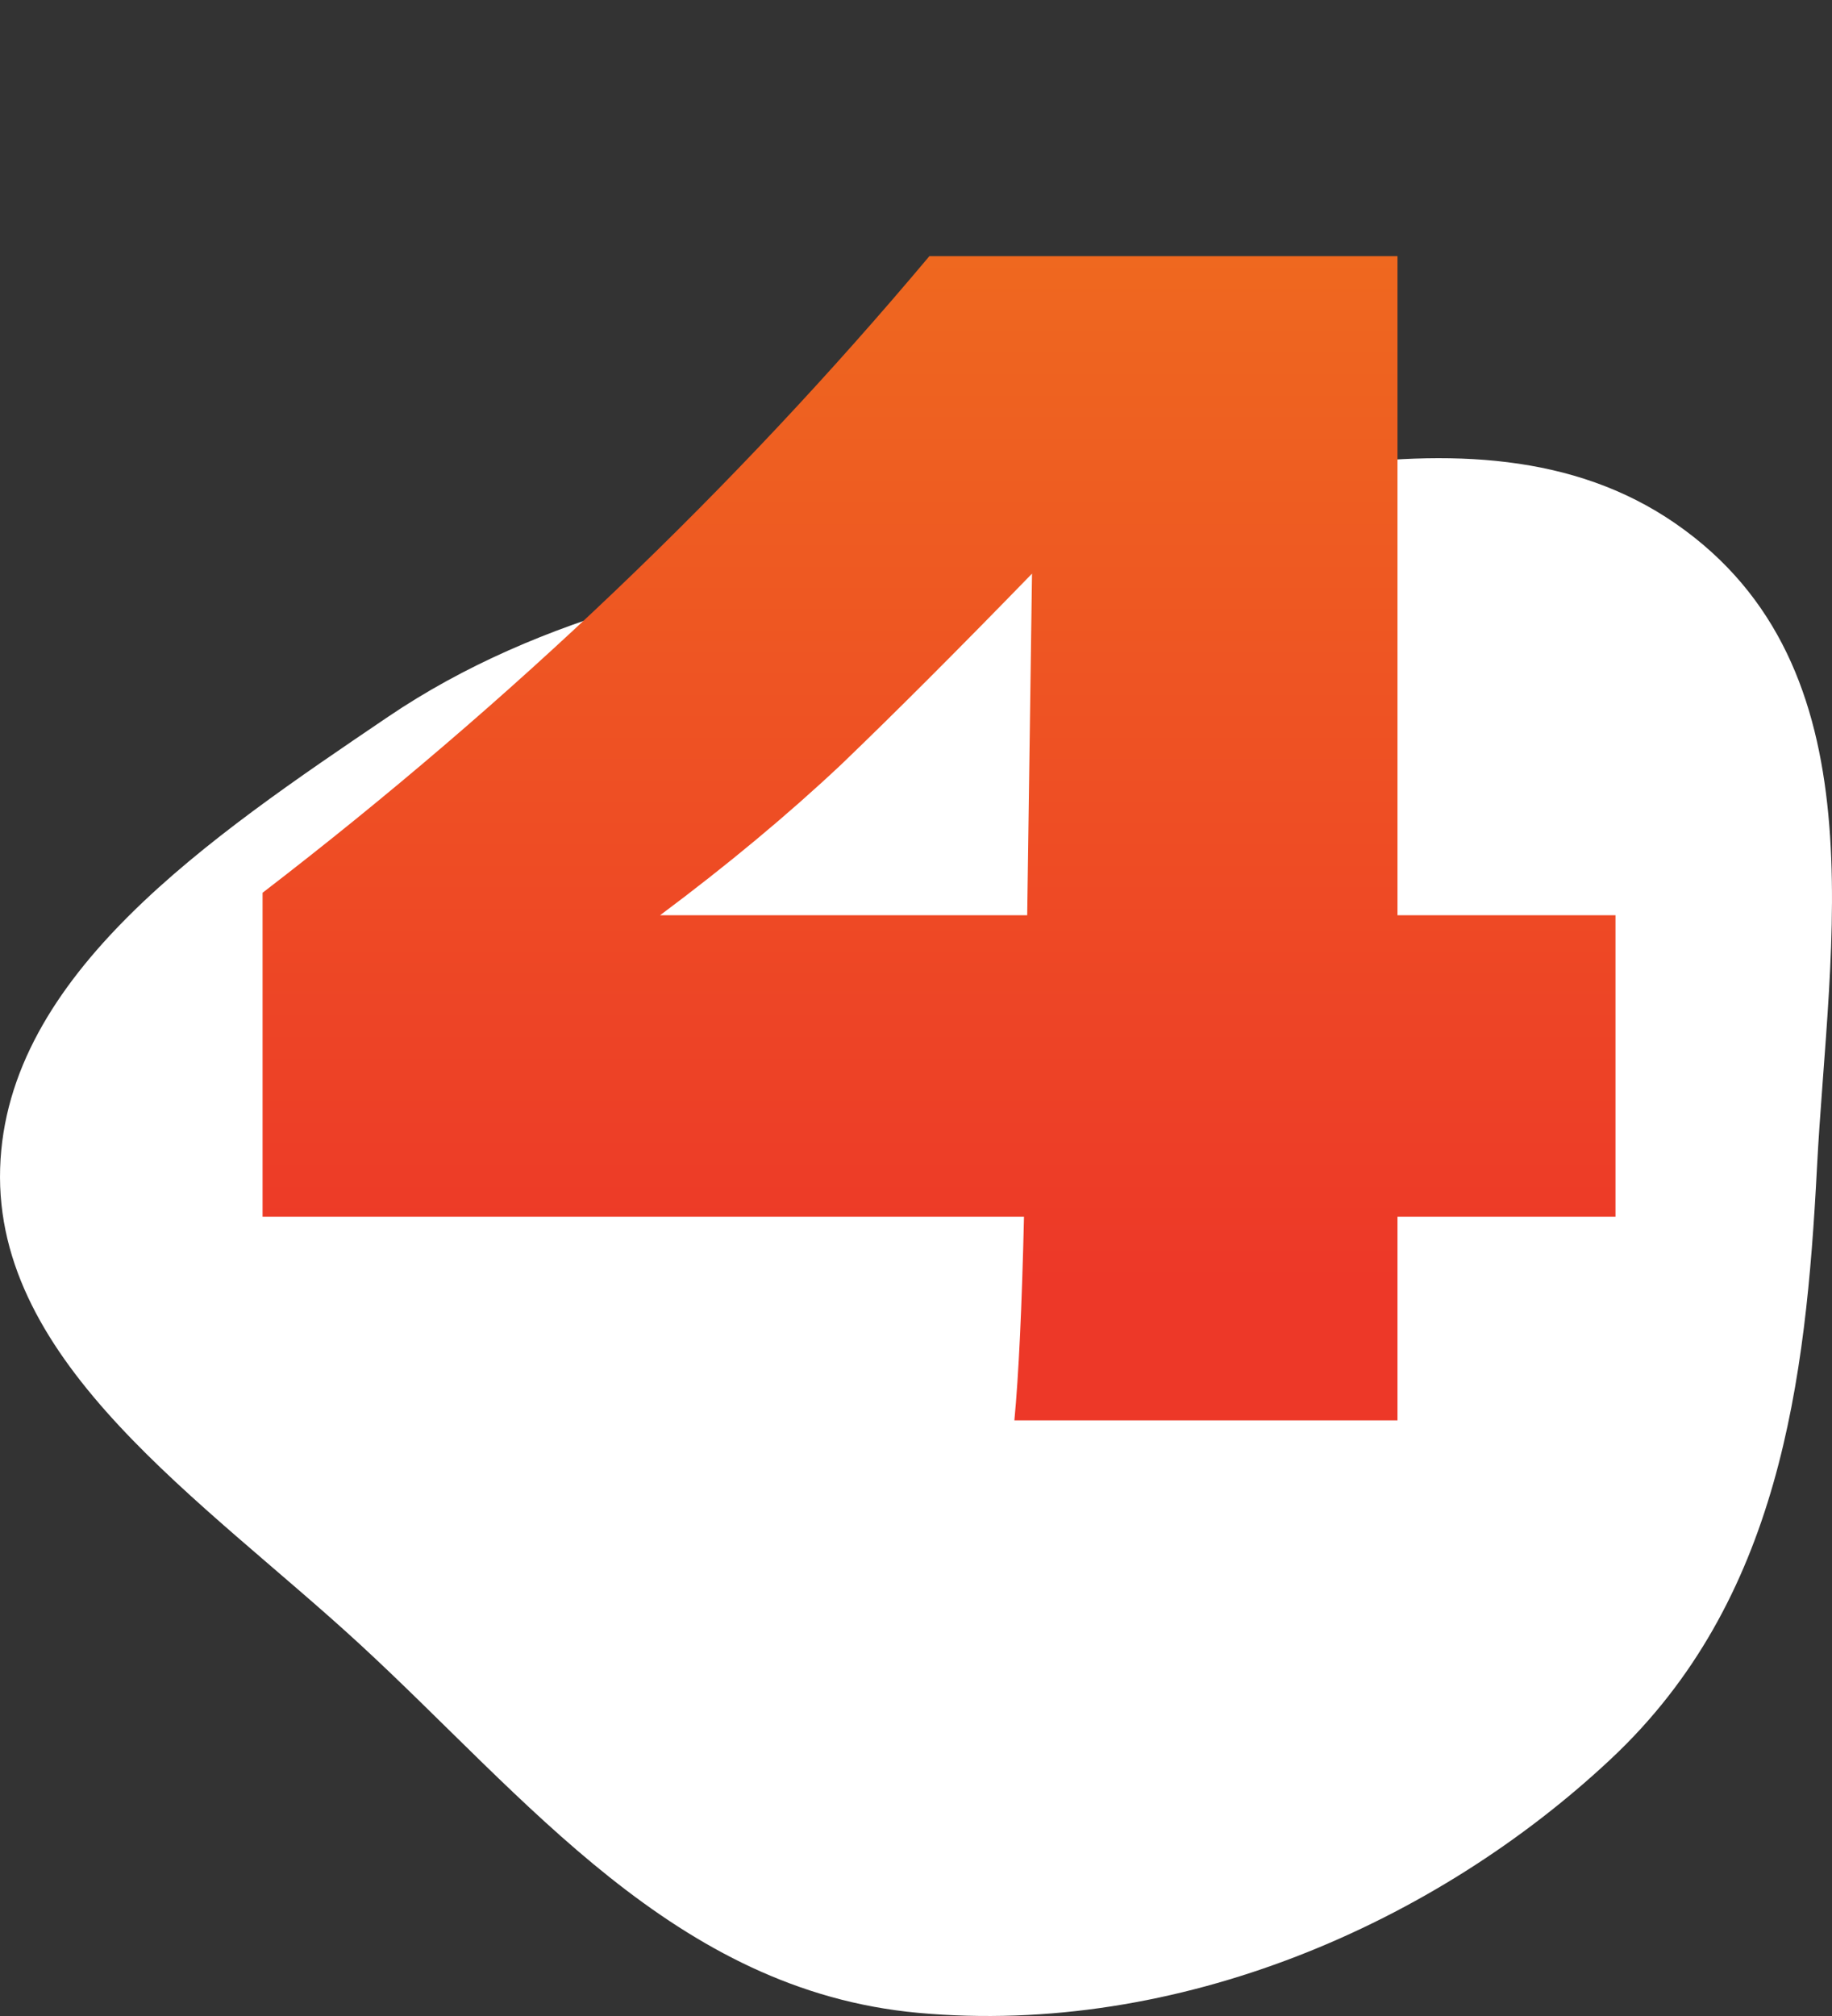 <?xml version="1.0" encoding="UTF-8"?> <svg xmlns="http://www.w3.org/2000/svg" width="80" height="88" viewBox="0 0 80 88" fill="none"><rect x="0" y="0" width="80" height="88" fill="#333333" stroke="none"/> <path fill-rule="evenodd" clip-rule="evenodd" d="M40.092 87.862C29.451 86.888 22.96 78.438 15.693 71.754C8.867 65.476 -0.258 59.544 0.006 50.995C0.266 42.54 9.16 36.56 16.938 31.294C23.649 26.751 31.646 25.124 40.092 23.856C51.385 22.161 64.266 16.7 73.166 22.853C82.214 29.11 79.856 41.084 79.342 50.995C78.86 60.296 77.716 69.856 70.37 76.757C62.699 83.961 51.451 88.901 40.092 87.862Z" fill="white"></path> <path d="M70.546 39.95V53.11H61.026V62H44.296C44.483 60.04 44.623 57.077 44.716 53.11H11.466V38.97C22.339 30.617 32.046 21.353 40.586 11.18H61.026V39.95H70.546ZM45.066 25.04C41.846 28.353 39.069 31.13 36.736 33.37C34.403 35.563 31.766 37.757 28.826 39.95H44.856L45.066 25.04Z" fill="url(#paint0_linear_463_164)"></path> <defs> <linearGradient id="paint0_linear_463_164" x1="41" y1="0" x2="41" y2="56" gradientUnits="userSpaceOnUse"> <stop stop-color="#EF741D"></stop> <stop offset="1" stop-color="#ED3828"></stop> </linearGradient> </defs> </svg> 